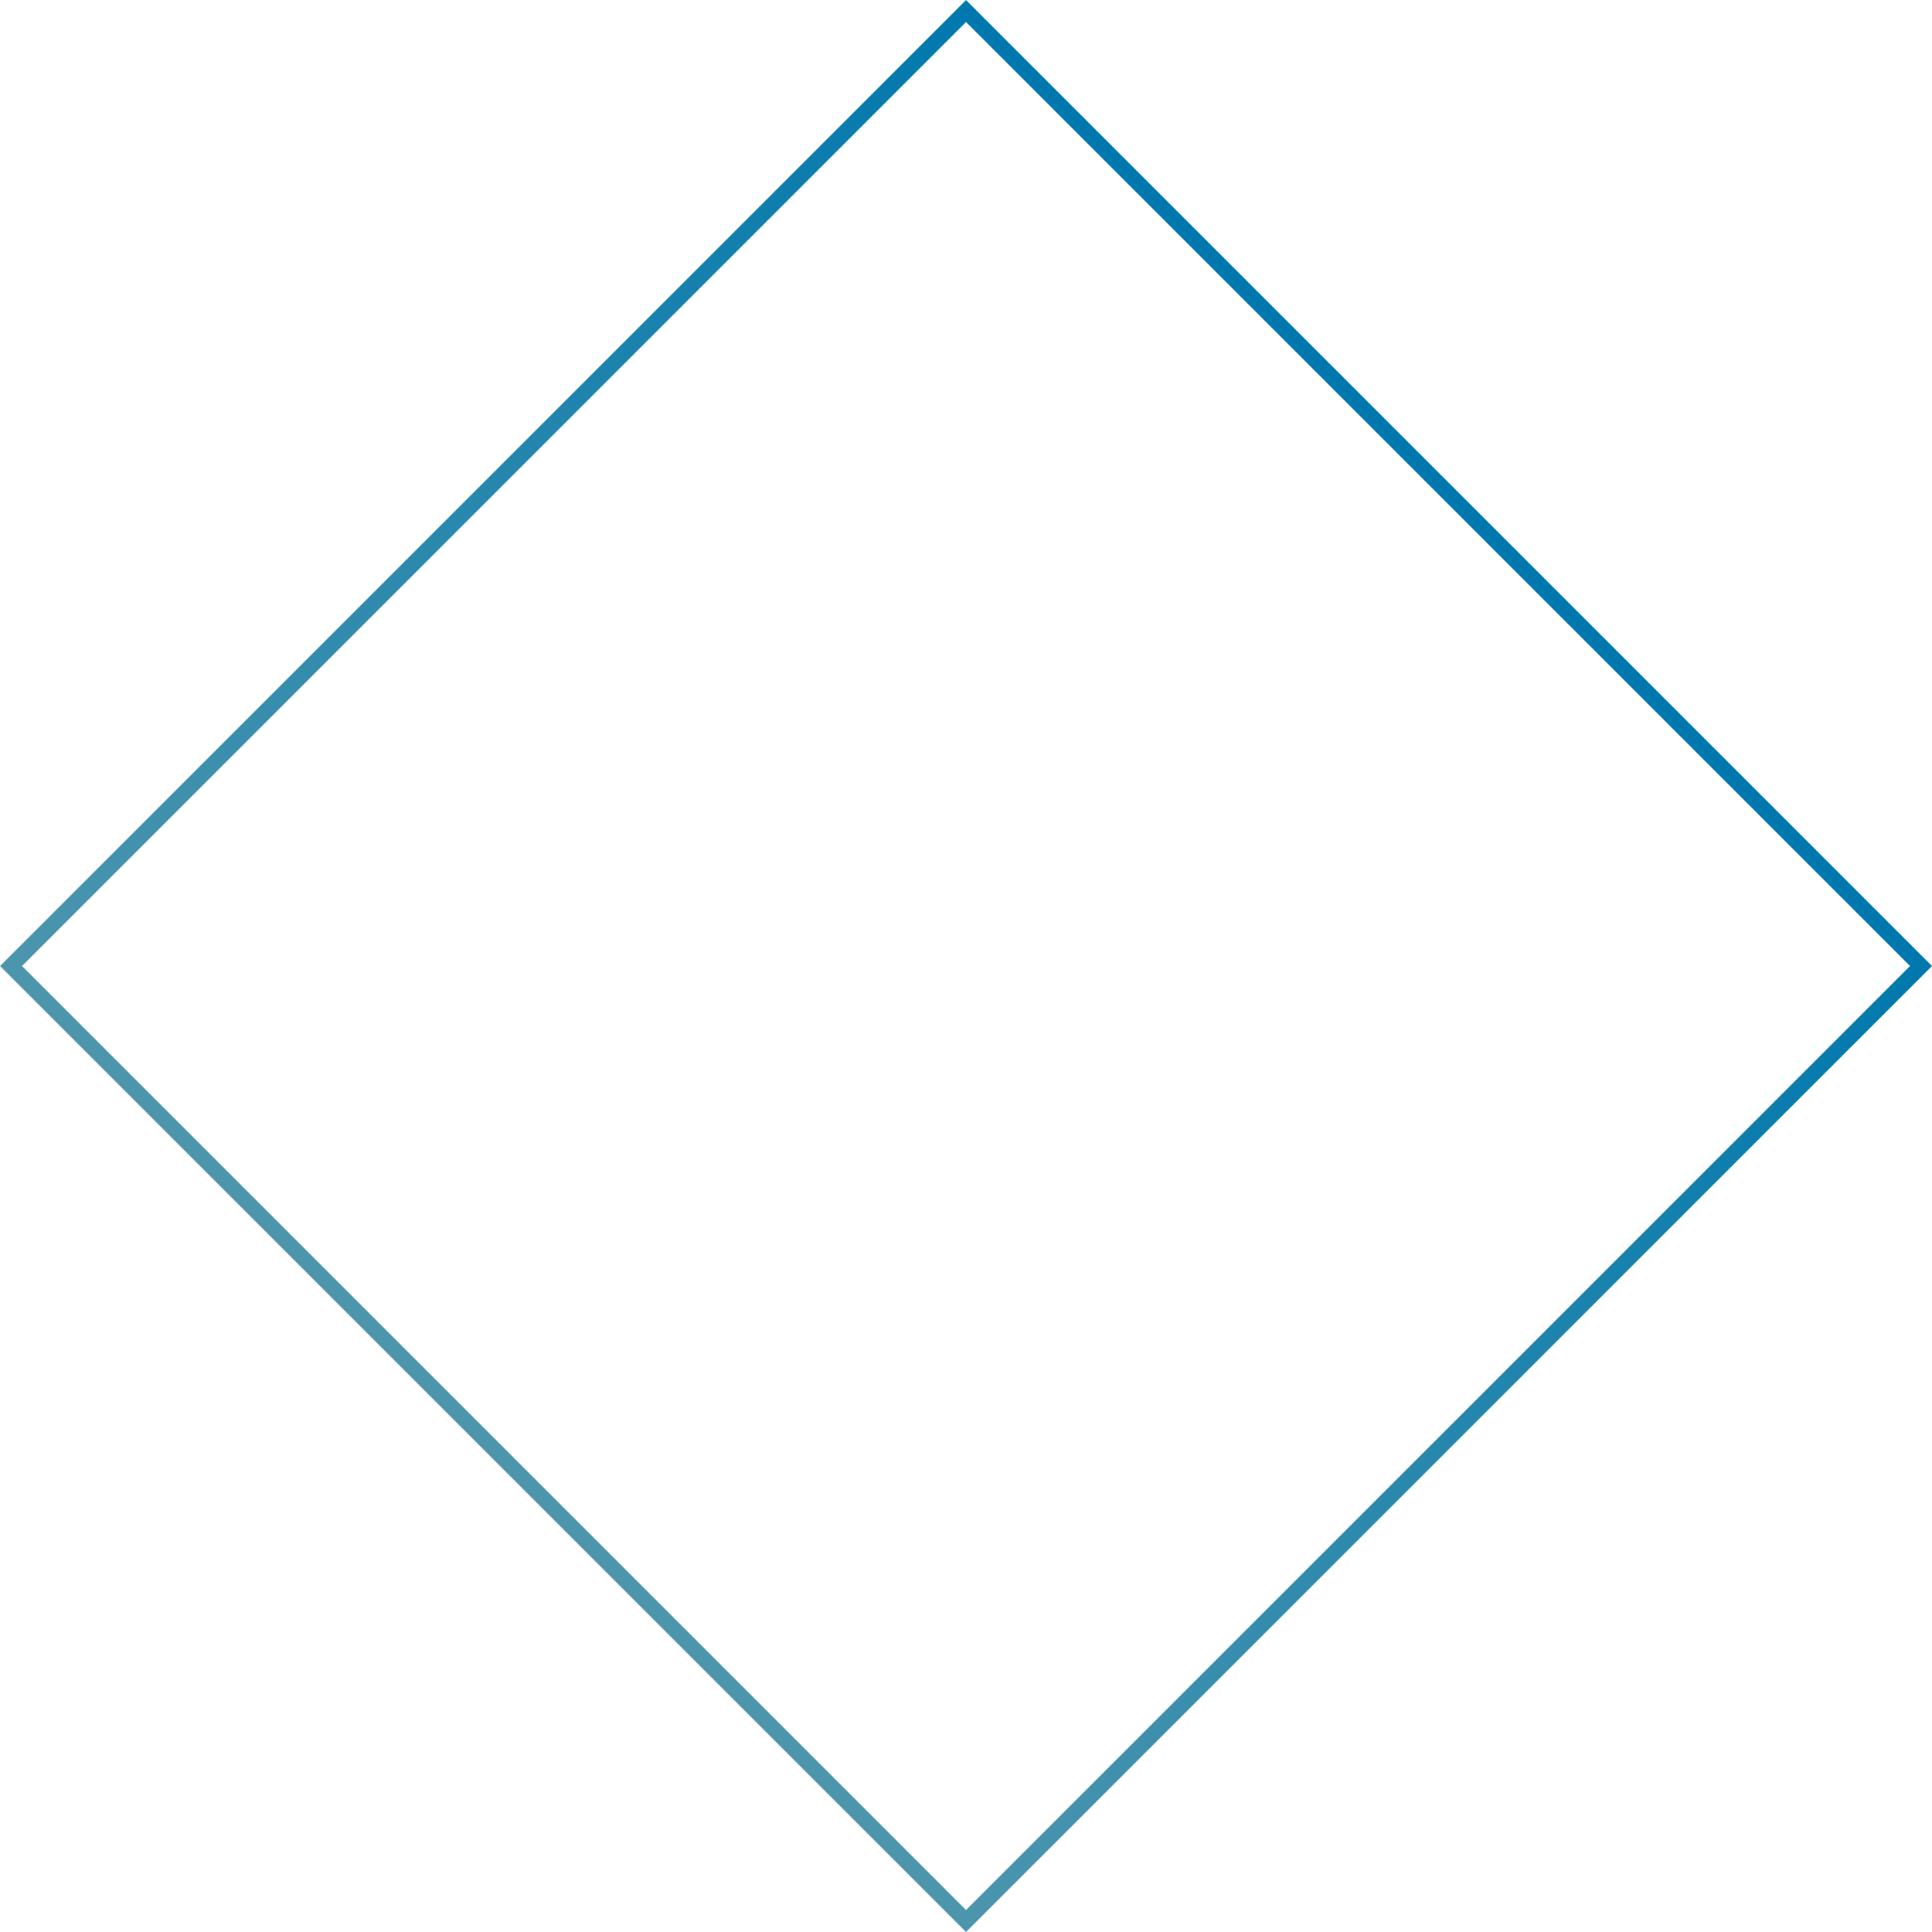 <svg data-name="レイヤー 2" xmlns="http://www.w3.org/2000/svg" viewBox="0 0 342.81 342.81"><defs><linearGradient id="a" data-name="新規グラデーションスウォッチ 10" x1="-317.84" y1="18.96" x2="-75.43" y2="18.96" gradientTransform="translate(368.04 152.45)" gradientUnits="userSpaceOnUse"><stop offset="0" stop-color="#4c95ad"/><stop offset="1" stop-color="#0078ad"/></linearGradient></defs><path transform="rotate(-45 171.41 171.41)" fill="none" stroke="url(#a)" stroke-miterlimit="10" stroke-width="2.76" d="M51.59 51.59h239.64v239.64H51.59z" data-name="レイヤー"/></svg>